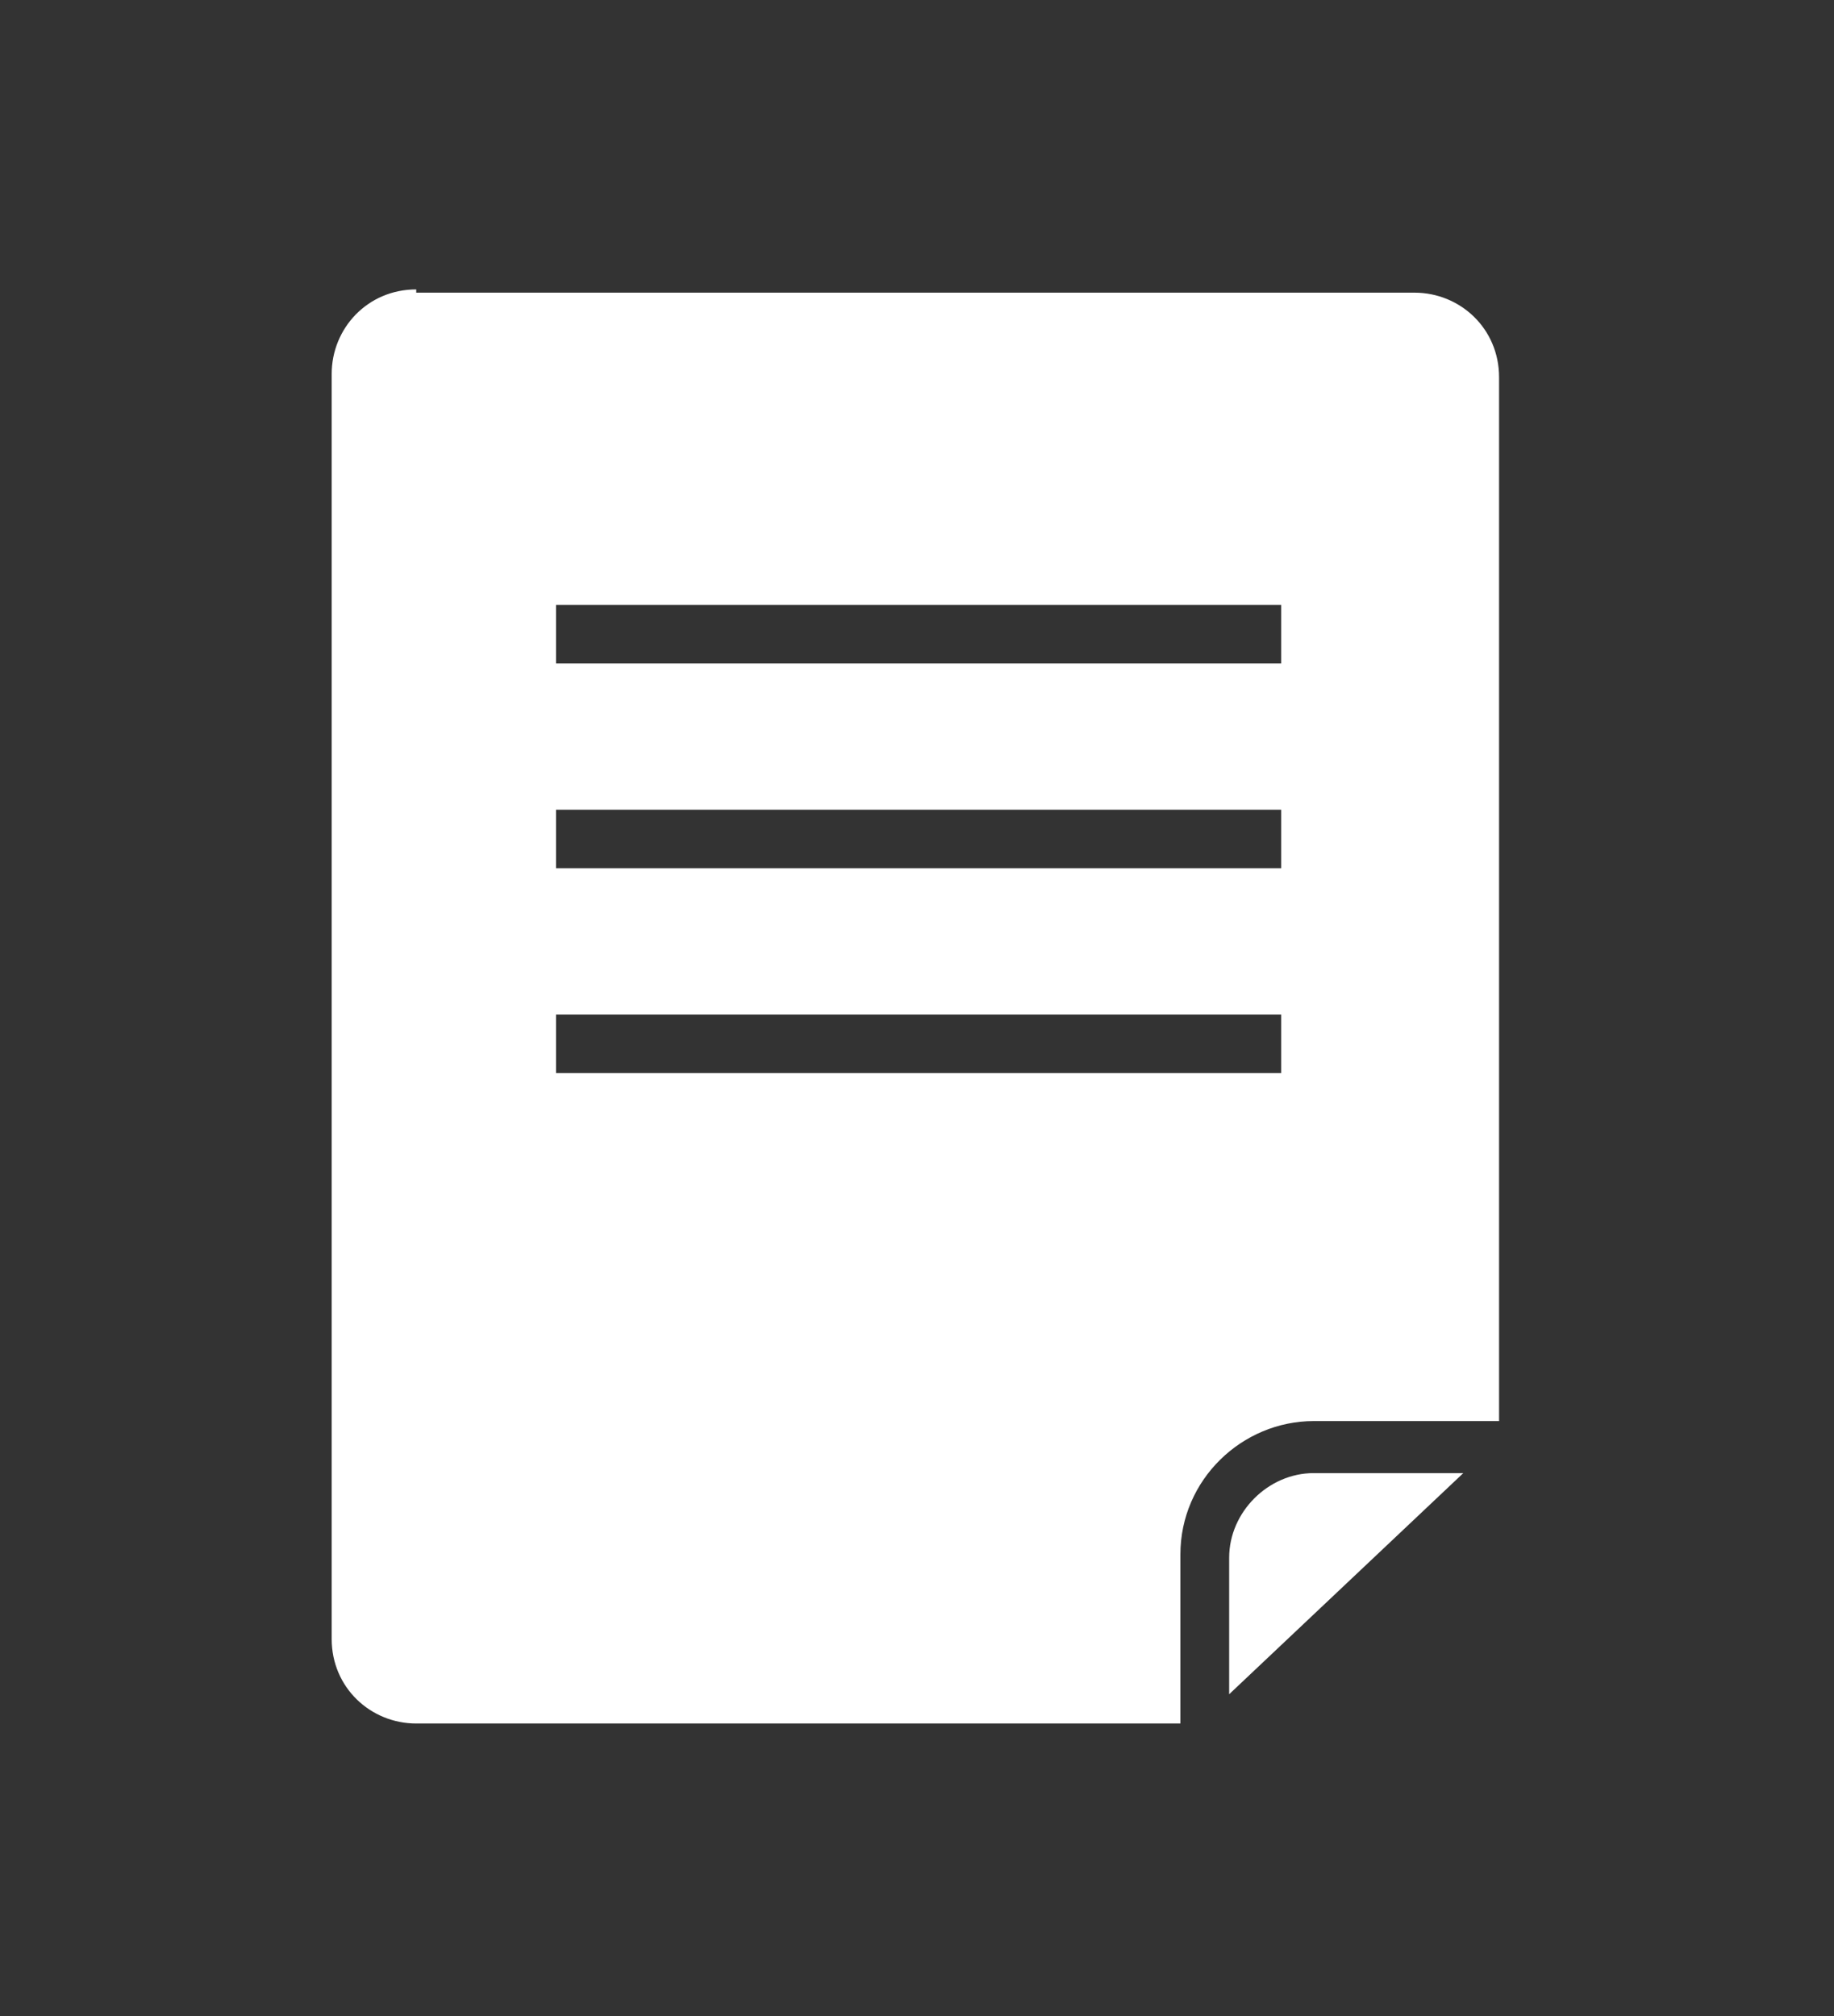 <svg xmlns="http://www.w3.org/2000/svg" xmlns:xlink="http://www.w3.org/1999/xlink" id="Group_624" x="0px" y="0px" viewBox="0 0 56.4 62" style="enable-background:new 0 0 56.4 62;" xml:space="preserve"><rect x="0" y="0" width="56.4" height="62" fill="#333333" stroke="none"/><style type="text/css">	.st0{fill:#FFFFFF;}</style><g id="Group_617">	<path id="Path_83" class="st0" d="M12.8,8.9c-1.5,0-2.6,1.2-2.6,2.6v38.9c0,1.5,1.2,2.6,2.6,2.6h23.5v-5.2c0-2.3,1.9-4.1,4.1-4.1  h5.7V11.6c0-1.5-1.2-2.6-2.6-2.6H12.8z M39.3,33H17.1v-1.8h22.3V33z M39.3,26.7H17.1v-1.8h22.3V26.7z M39.3,20.4H17.1v-1.8h22.3  V20.4z"></path>	<path id="Path_84" class="st0" d="M37.8,47.9v4.2l7.2-6.8h-4.6C39,45.3,37.8,46.5,37.8,47.9"></path></g></svg>